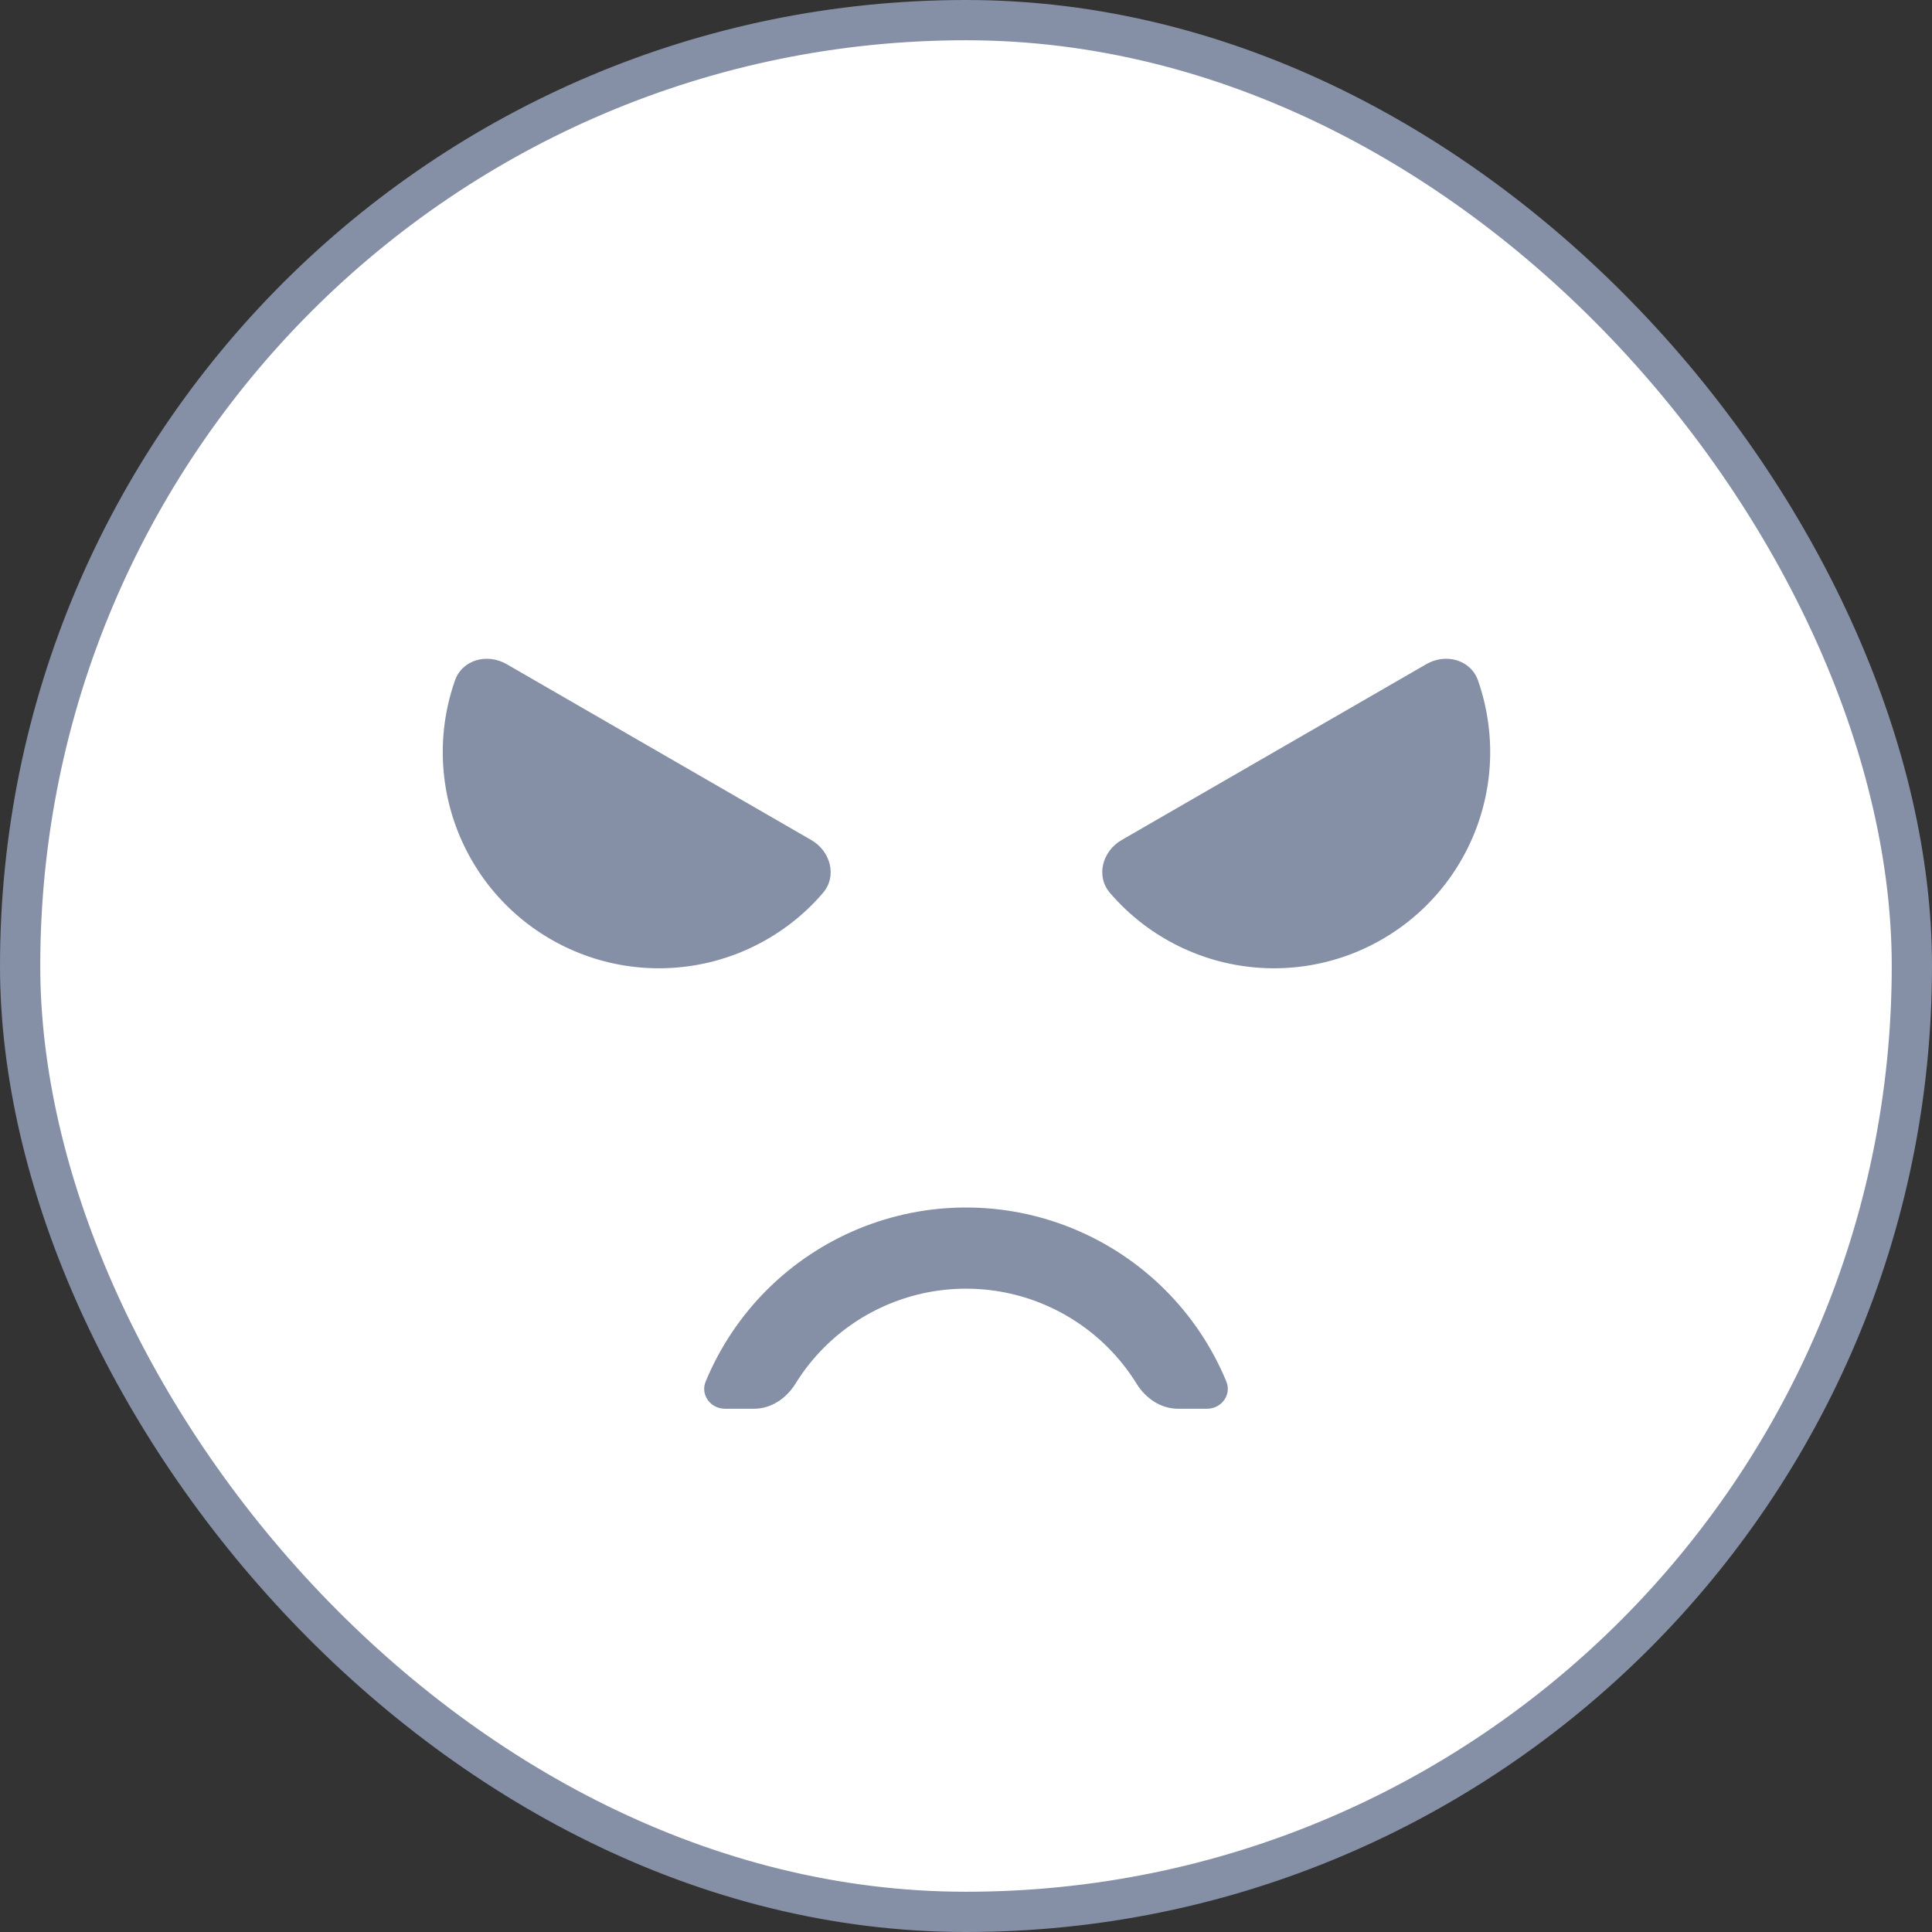 <svg width="48" height="48" viewBox="0 0 48 48" fill="none" xmlns="http://www.w3.org/2000/svg">
<rect x="0" y="0" width="48" height="48" fill="#333333" stroke="none"/>
<rect x="0.5" y="0.5" width="47" height="47" rx="23.5" fill="white"/>
<path d="M12.586 16.5C12.107 16.224 11.486 16.386 11.303 16.907C11.181 17.256 11.094 17.617 11.046 17.985C10.954 18.684 11.001 19.395 11.183 20.076C11.366 20.757 11.681 21.396 12.11 21.956C12.539 22.515 13.075 22.985 13.686 23.337C14.296 23.69 14.971 23.919 15.67 24.011C16.37 24.103 17.08 24.056 17.762 23.874C18.443 23.691 19.082 23.376 19.641 22.947C19.936 22.721 20.205 22.466 20.445 22.186C20.805 21.767 20.635 21.148 20.157 20.871L12.586 16.5Z" fill="#8590A6"/>
<path d="M35.438 16.5C35.916 16.224 36.538 16.386 36.721 16.907C36.843 17.256 36.929 17.617 36.977 17.985C37.07 18.684 37.023 19.395 36.84 20.076C36.658 20.757 36.343 21.396 35.913 21.956C35.484 22.515 34.949 22.985 34.338 23.337C33.727 23.69 33.053 23.919 32.353 24.011C31.654 24.103 30.943 24.056 30.262 23.874C29.581 23.691 28.942 23.376 28.382 22.947C28.088 22.721 27.819 22.466 27.578 22.186C27.218 21.767 27.388 21.148 27.866 20.871L35.438 16.5Z" fill="#8590A6"/>
<path d="M28.239 34.379C28.463 34.742 28.841 35 29.267 35H29.988C30.347 35 30.605 34.653 30.467 34.321C30.116 33.472 29.6 32.7 28.95 32.05C28.3 31.4 27.528 30.885 26.679 30.533C25.83 30.181 24.92 30 24 30C23.081 30 22.171 30.181 21.321 30.533C20.472 30.885 19.701 31.4 19.05 32.05C18.401 32.7 17.885 33.472 17.533 34.321C17.395 34.653 17.653 35 18.013 35H18.733C19.16 35 19.537 34.742 19.762 34.379C19.964 34.052 20.203 33.749 20.476 33.476C20.939 33.013 21.488 32.646 22.093 32.396C22.698 32.145 23.346 32.017 24 32.017C24.655 32.017 25.303 32.145 25.907 32.396C26.512 32.646 27.061 33.013 27.524 33.476C27.797 33.749 28.037 34.052 28.239 34.379Z" fill="#8590A6"/>
<rect x="0.5" y="0.5" width="47" height="47" rx="23.5" stroke="#8590A6"/>
</svg>
